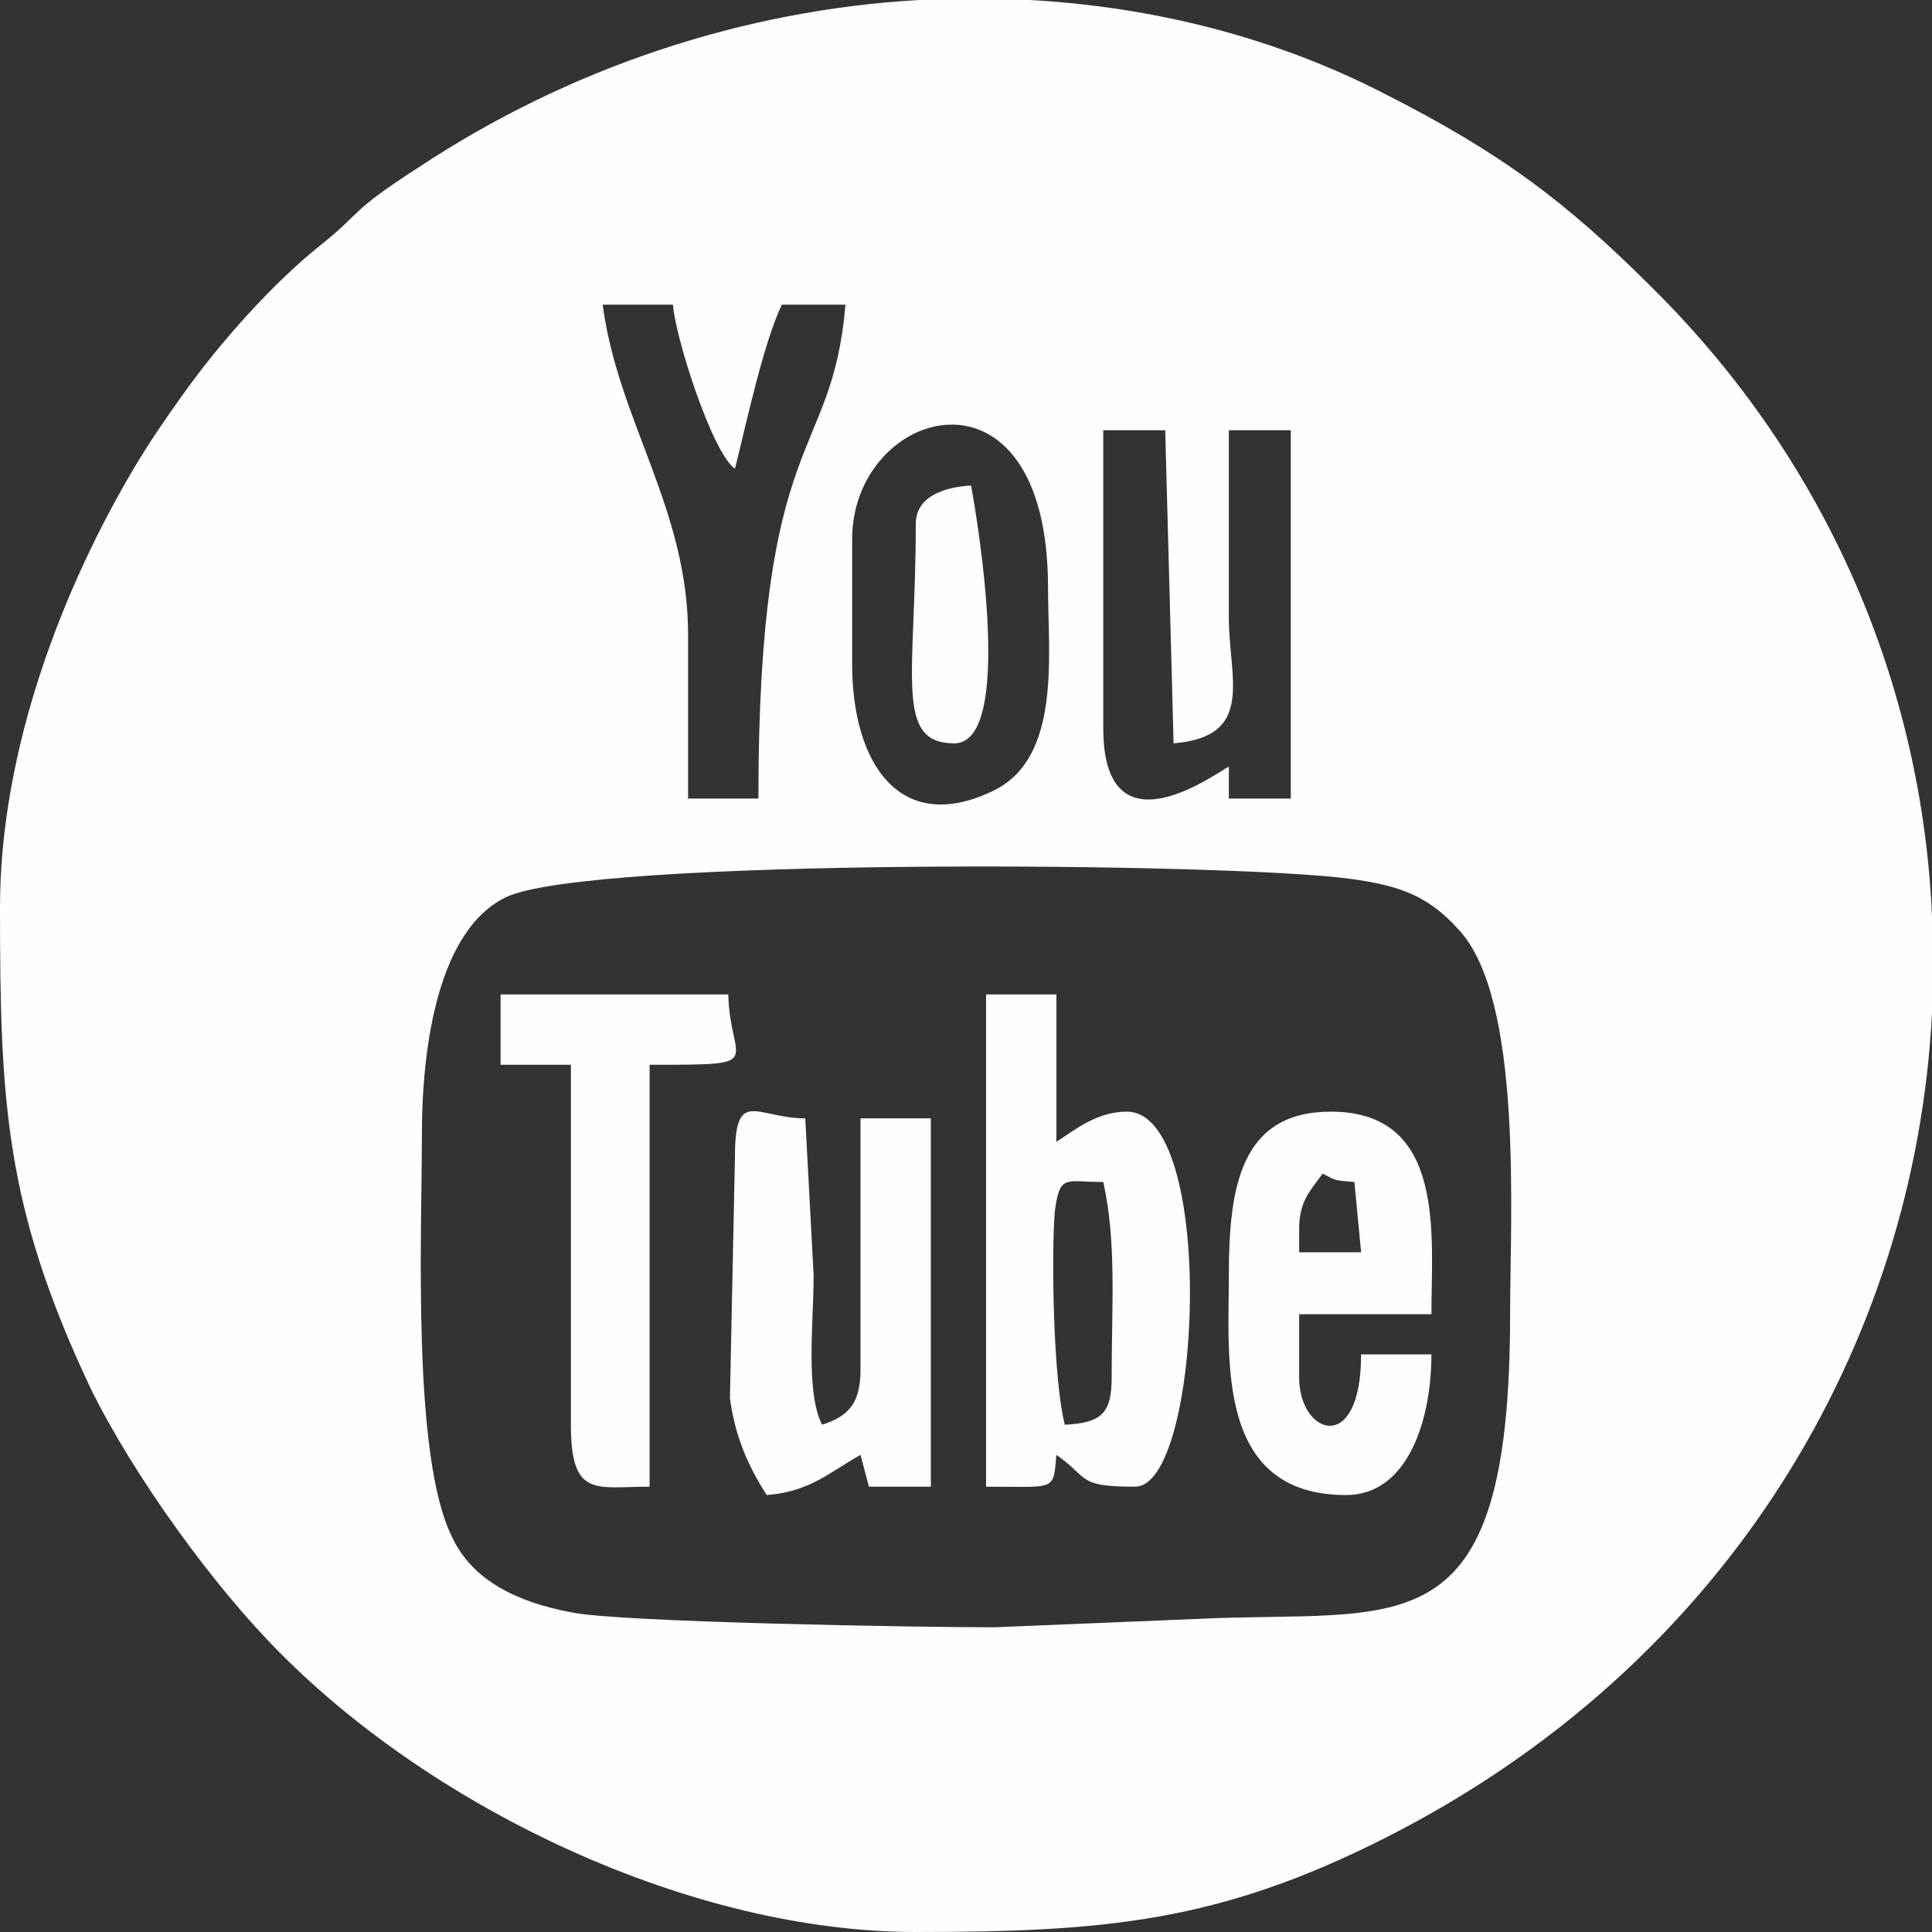<?xml version="1.0" encoding="UTF-8"?>
<!DOCTYPE svg PUBLIC "-//W3C//DTD SVG 1.1//EN" "http://www.w3.org/Graphics/SVG/1.1/DTD/svg11.dtd">
<!-- Creator: CorelDRAW 2020 (64-Bit) -->
<svg xmlns="http://www.w3.org/2000/svg" xml:space="preserve" width="247px" height="247px" version="1.1" style="shape-rendering:geometricPrecision; text-rendering:geometricPrecision; image-rendering:optimizeQuality; fill-rule:evenodd; clip-rule:evenodd"
viewBox="0 0 11.54 11.54"
 xmlns:xlink="http://www.w3.org/1999/xlink"
 xmlns:xodm="http://www.corel.com/coreldraw/odm/2003">
 <rect x="0" y="0" width="11.54" height="11.54" fill="#333333" stroke="none"/>
 <defs>
  <style type="text/css">
   <![CDATA[
    .fil0 {fill:#FEFEFE}
   ]]>
  </style>
 </defs>
 <g id="Слой_x0020_1">
  <g id="_2631383679696">
   <path class="fil0" d="M5.94 9.72c-0.45,0 -2.26,-0.03 -2.53,-0.09 -0.32,-0.06 -0.59,-0.19 -0.71,-0.45 -0.24,-0.48 -0.18,-1.81 -0.18,-2.4 0,-0.57 0.11,-1.23 0.5,-1.42 0.49,-0.24 4.33,-0.21 5.05,-0.11 0.29,0.04 0.46,0.1 0.64,0.3 0.39,0.41 0.31,1.72 0.31,2.3 0,2.04 -0.65,1.76 -1.87,1.82l-1.21 0.05zm-0.45 -9.72l0.66 0c0.73,0.04 1.46,0.22 2.12,0.56 0.69,0.35 1.08,0.64 1.6,1.16 1.06,1.05 1.61,2.39 1.67,3.75l0 0.58c-0.1,1.97 -1.21,3.89 -3.27,4.93 -0.99,0.5 -1.67,0.56 -2.8,0.56 -1.34,0 -2.87,-0.73 -3.8,-1.67 -0.39,-0.39 -0.87,-1.05 -1.13,-1.58 -0.51,-1.08 -0.54,-1.71 -0.54,-2.87 0,-0.95 0.38,-1.92 0.81,-2.64 0.09,-0.15 0.18,-0.28 0.28,-0.42 0.22,-0.31 0.54,-0.67 0.83,-0.9 0.25,-0.2 0.16,-0.19 0.58,-0.46 0.89,-0.59 1.93,-0.94 2.99,-1zm-0.4 3.97l0 -0.75c0,-0.79 1.17,-1.13 1.17,0.29 0,0.4 0.08,1.01 -0.32,1.21 -0.57,0.28 -0.85,-0.17 -0.85,-0.75zm2.25 -0.28l0 -1.12 0.37 0 0 2.2 -0.37 0 0 -0.19c-0.04,0.01 -0.75,0.56 -0.75,-0.23l0 -1.78 0.37 0 0.05 1.87c0.49,-0.04 0.33,-0.39 0.33,-0.75zm-3.74 -1.87l0.42 0c0.01,0.18 0.23,0.88 0.37,0.98 0.07,-0.28 0.17,-0.75 0.28,-0.98l0.38 0c-0.08,0.95 -0.52,0.72 -0.52,2.95l-0.42 0 0 -0.98c0,-0.75 -0.42,-1.28 -0.51,-1.97z"/>
   <path class="fil0" d="M6.59 7.06c0.08,0.36 0.05,0.73 0.05,1.17 0,0.21 -0.06,0.27 -0.28,0.28 -0.07,-0.28 -0.08,-1.01 -0.06,-1.27 0.03,-0.23 0.06,-0.18 0.29,-0.18zm-0.7 1.82c0.42,0 0.4,0.03 0.42,-0.19 0.2,0.14 0.12,0.19 0.47,0.19 0.4,0 0.49,-2.24 -0.05,-2.24 -0.18,0 -0.31,0.11 -0.42,0.18l0 -0.88 -0.42 0 0 2.94z"/>
   <path class="fil0" d="M4.58 8.93c0.26,-0.02 0.38,-0.14 0.56,-0.24l0.05 0.19 0.37 0 0 -2.2 -0.42 0 0 1.5c0,0.2 -0.07,0.28 -0.23,0.33 -0.1,-0.2 -0.05,-0.62 -0.05,-0.89l-0.05 -0.94c-0.29,0 -0.42,-0.19 -0.42,0.23l-0.03 1.44c0.03,0.23 0.11,0.41 0.22,0.58z"/>
   <path class="fil0" d="M7.76 7.34c0,-0.17 0.07,-0.23 0.14,-0.33 0.08,0.04 0.06,0.04 0.19,0.05l0.04 0.42 -0.37 0 0 -0.14zm-0.42 0.28c0,0.5 -0.08,1.31 0.7,1.31 0.37,0 0.51,-0.45 0.51,-0.84l-0.42 0c0,0.61 -0.37,0.48 -0.37,0.14l0 -0.38 0.79 0c0,-0.47 0.09,-1.21 -0.6,-1.21 -0.54,0 -0.61,0.45 -0.61,0.98z"/>
   <path class="fil0" d="M2.99 6.36l0.42 0 0 2.15c0,0.44 0.15,0.37 0.47,0.37l0 -2.52c0.72,0 0.48,0 0.47,-0.42l-1.36 0 0 0.42z"/>
   <path class="fil0" d="M5.47 3.13c0,0.91 -0.13,1.31 0.23,1.31 0.36,0 0.14,-1.33 0.1,-1.54 -0.17,0.01 -0.33,0.07 -0.33,0.23z"/>
  </g>
 </g>
</svg>
